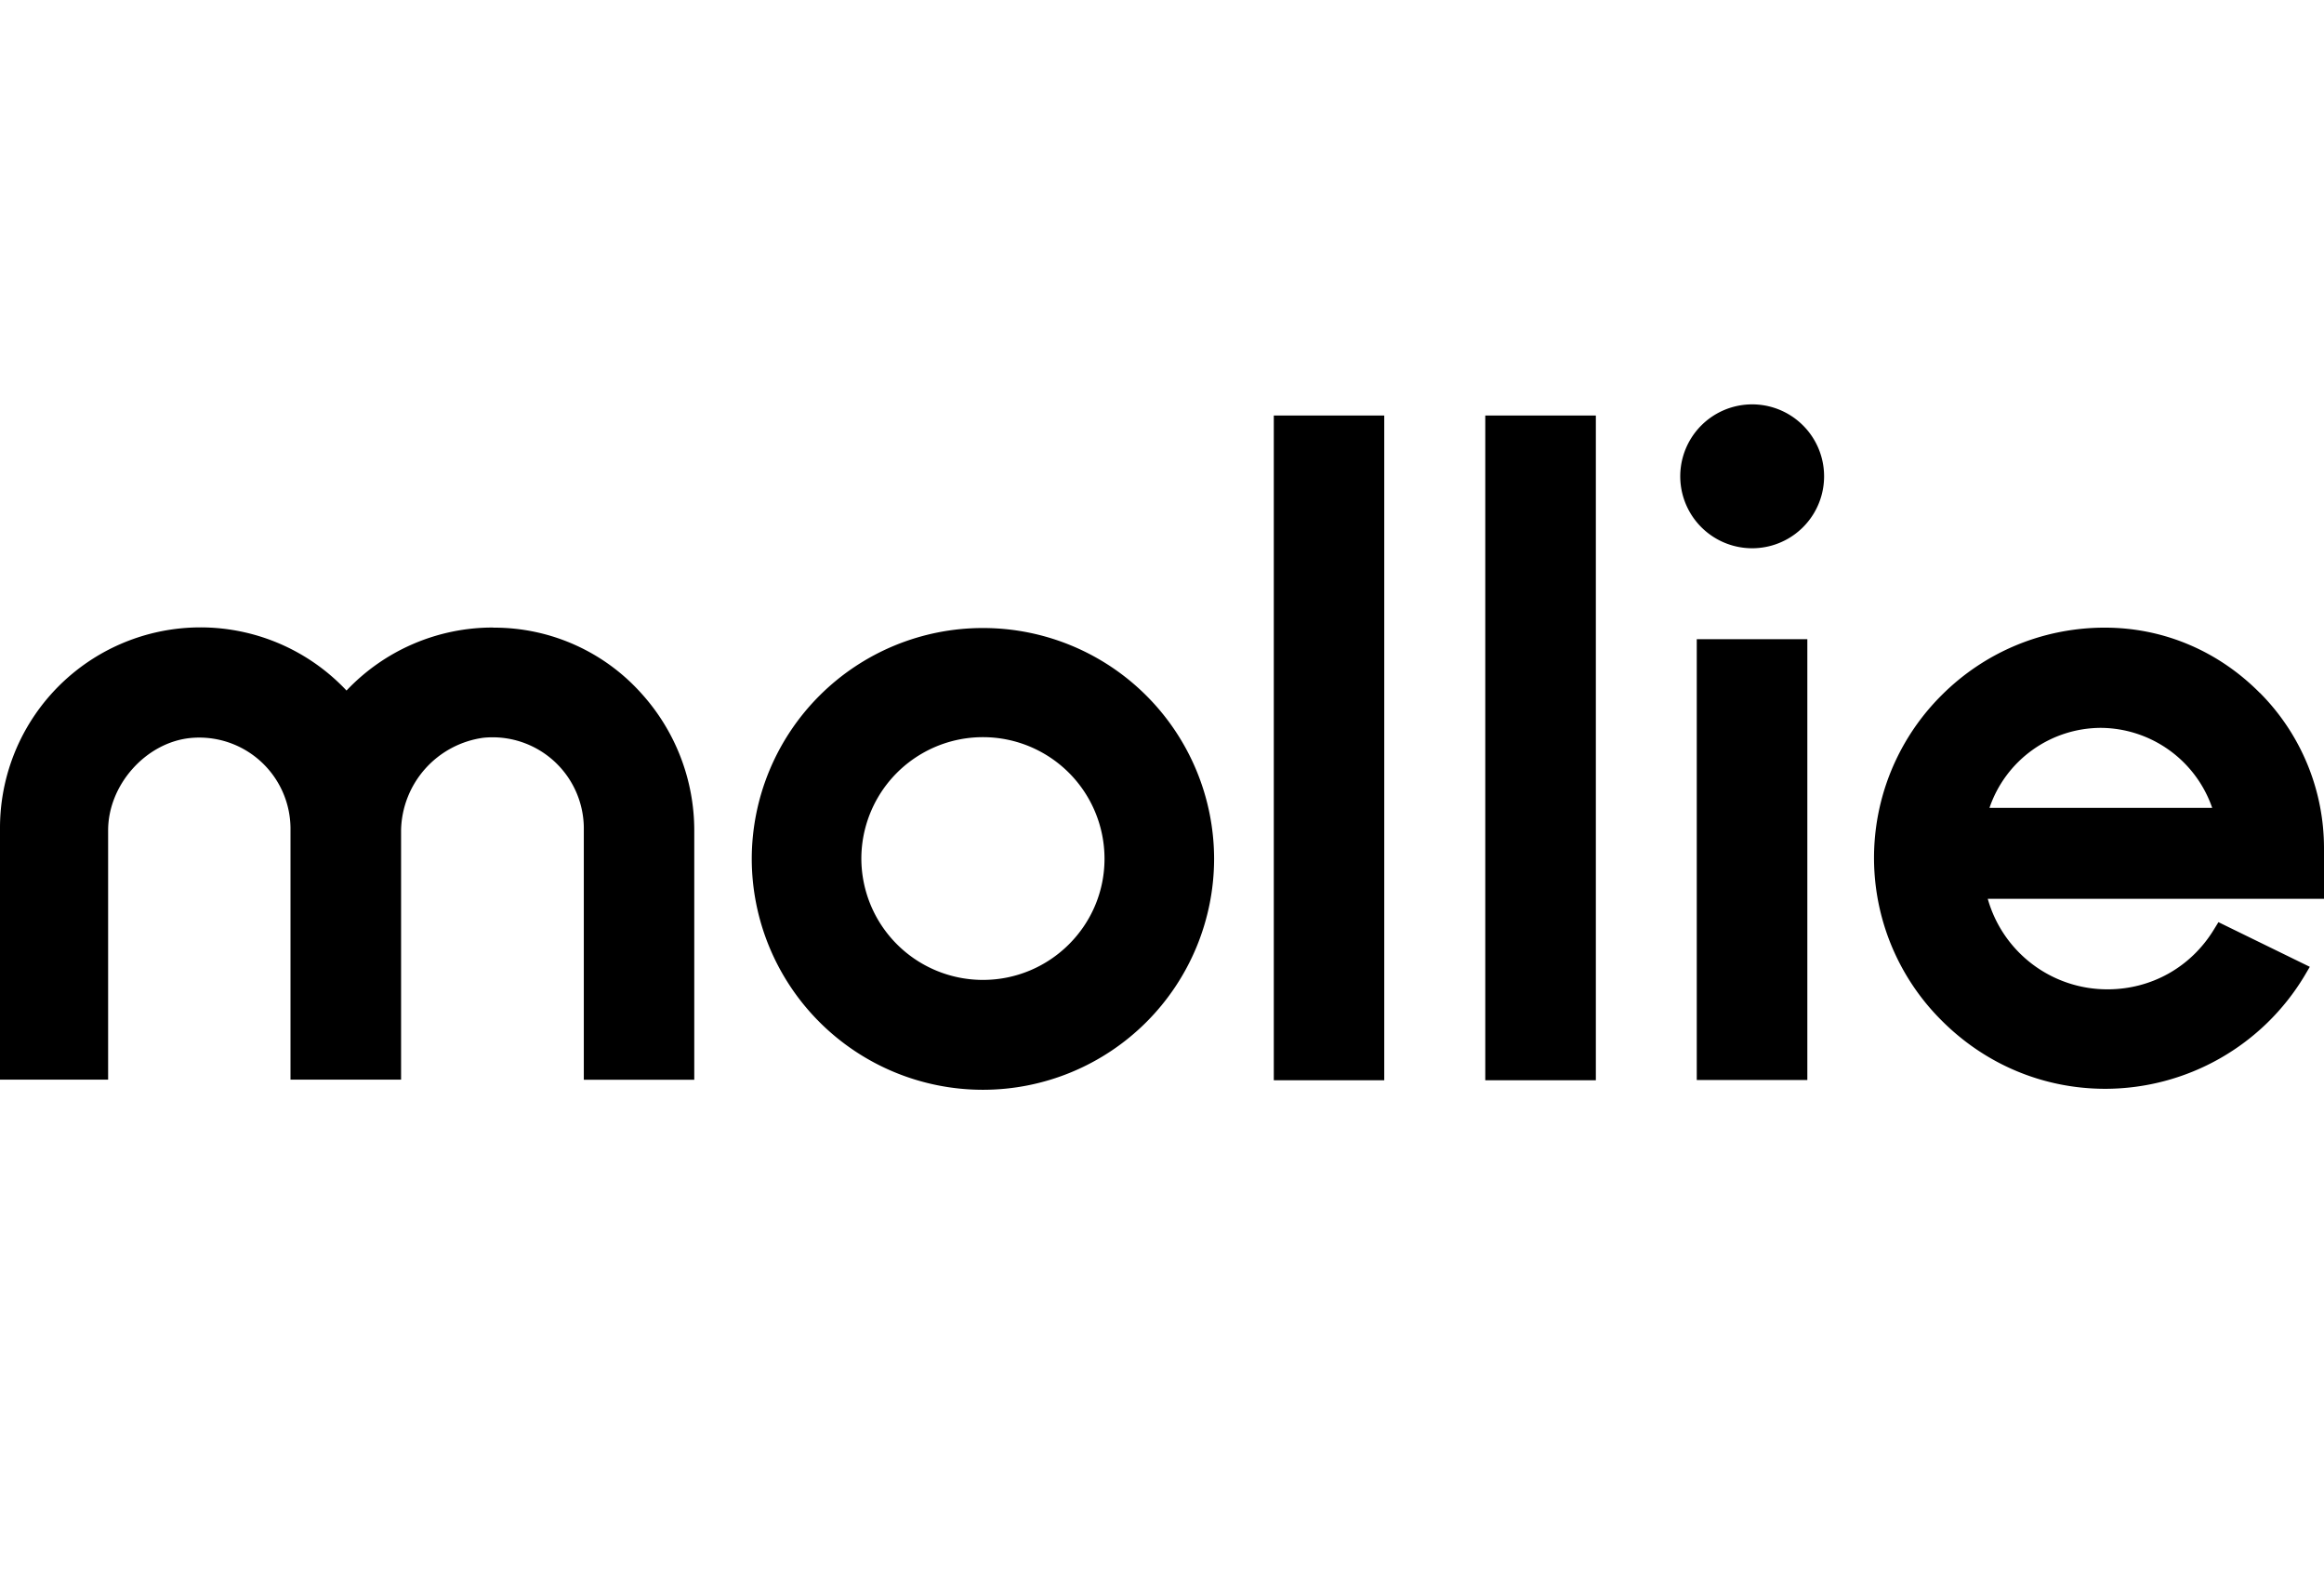 <svg xmlns="http://www.w3.org/2000/svg" fill="none" width="190" height="130" viewBox="0 0 190 130">
  <path fill="currentColor" fill-rule="evenodd" d="M143.24 44.81a5.88 5.88 0 10.02-11.76 5.88 5.88 0 00-.02 11.76zm-62.88 6.52a18.89 18.89 0 00-18.9 18.84 18.9 18.9 0 0037.8 0 18.89 18.89 0 00-18.9-18.84zm0 28.76a9.94 9.94 0 01-9.94-9.9 9.94 9.94 0 0119.88 0c0 5.46-4.46 9.9-9.94 9.9zM40.32 51.3a16.14 16.14 0 0112.14 5.4 16.69 16.69 0 014.3 11.18v20.37h-9.03V67.62a7.46 7.46 0 00-8.22-7.32 7.79 7.79 0 00-6.72 7.54v20.4h-9.04V67.68a7.46 7.46 0 00-8.19-7.36c-3.63.37-6.72 3.82-6.72 7.55v20.37H0V67.62a16.39 16.39 0 0128.33-11.18 16.45 16.45 0 0111.99-5.15zm72.85-17.34h-9.03v54.33h9.03V33.95zm8.26 0h9.04v54.33h-9.04V33.95zm26.33 18.28h-9.04v36.03h9.04V52.23zm37 4.39a17.99 17.99 0 015.24 12.7v4.13h-27.49a10.15 10.15 0 009.79 7.4c3.6 0 6.83-1.82 8.7-4.89l.37-.6 7.47 3.65-.43.73a19.03 19.03 0 01-16.27 9.24h-.02c-5.07 0-9.83-2-13.42-5.62a18.75 18.75 0 01.04-26.55c3.5-3.5 8.17-5.46 13.12-5.52h.24c4.77 0 9.25 1.9 12.65 5.33zm-3.9 9.4a9.7 9.7 0 00-9.11-6.54 9.65 9.65 0 00-9.1 6.54h18.21z" clip-rule="evenodd"/>
</svg>
